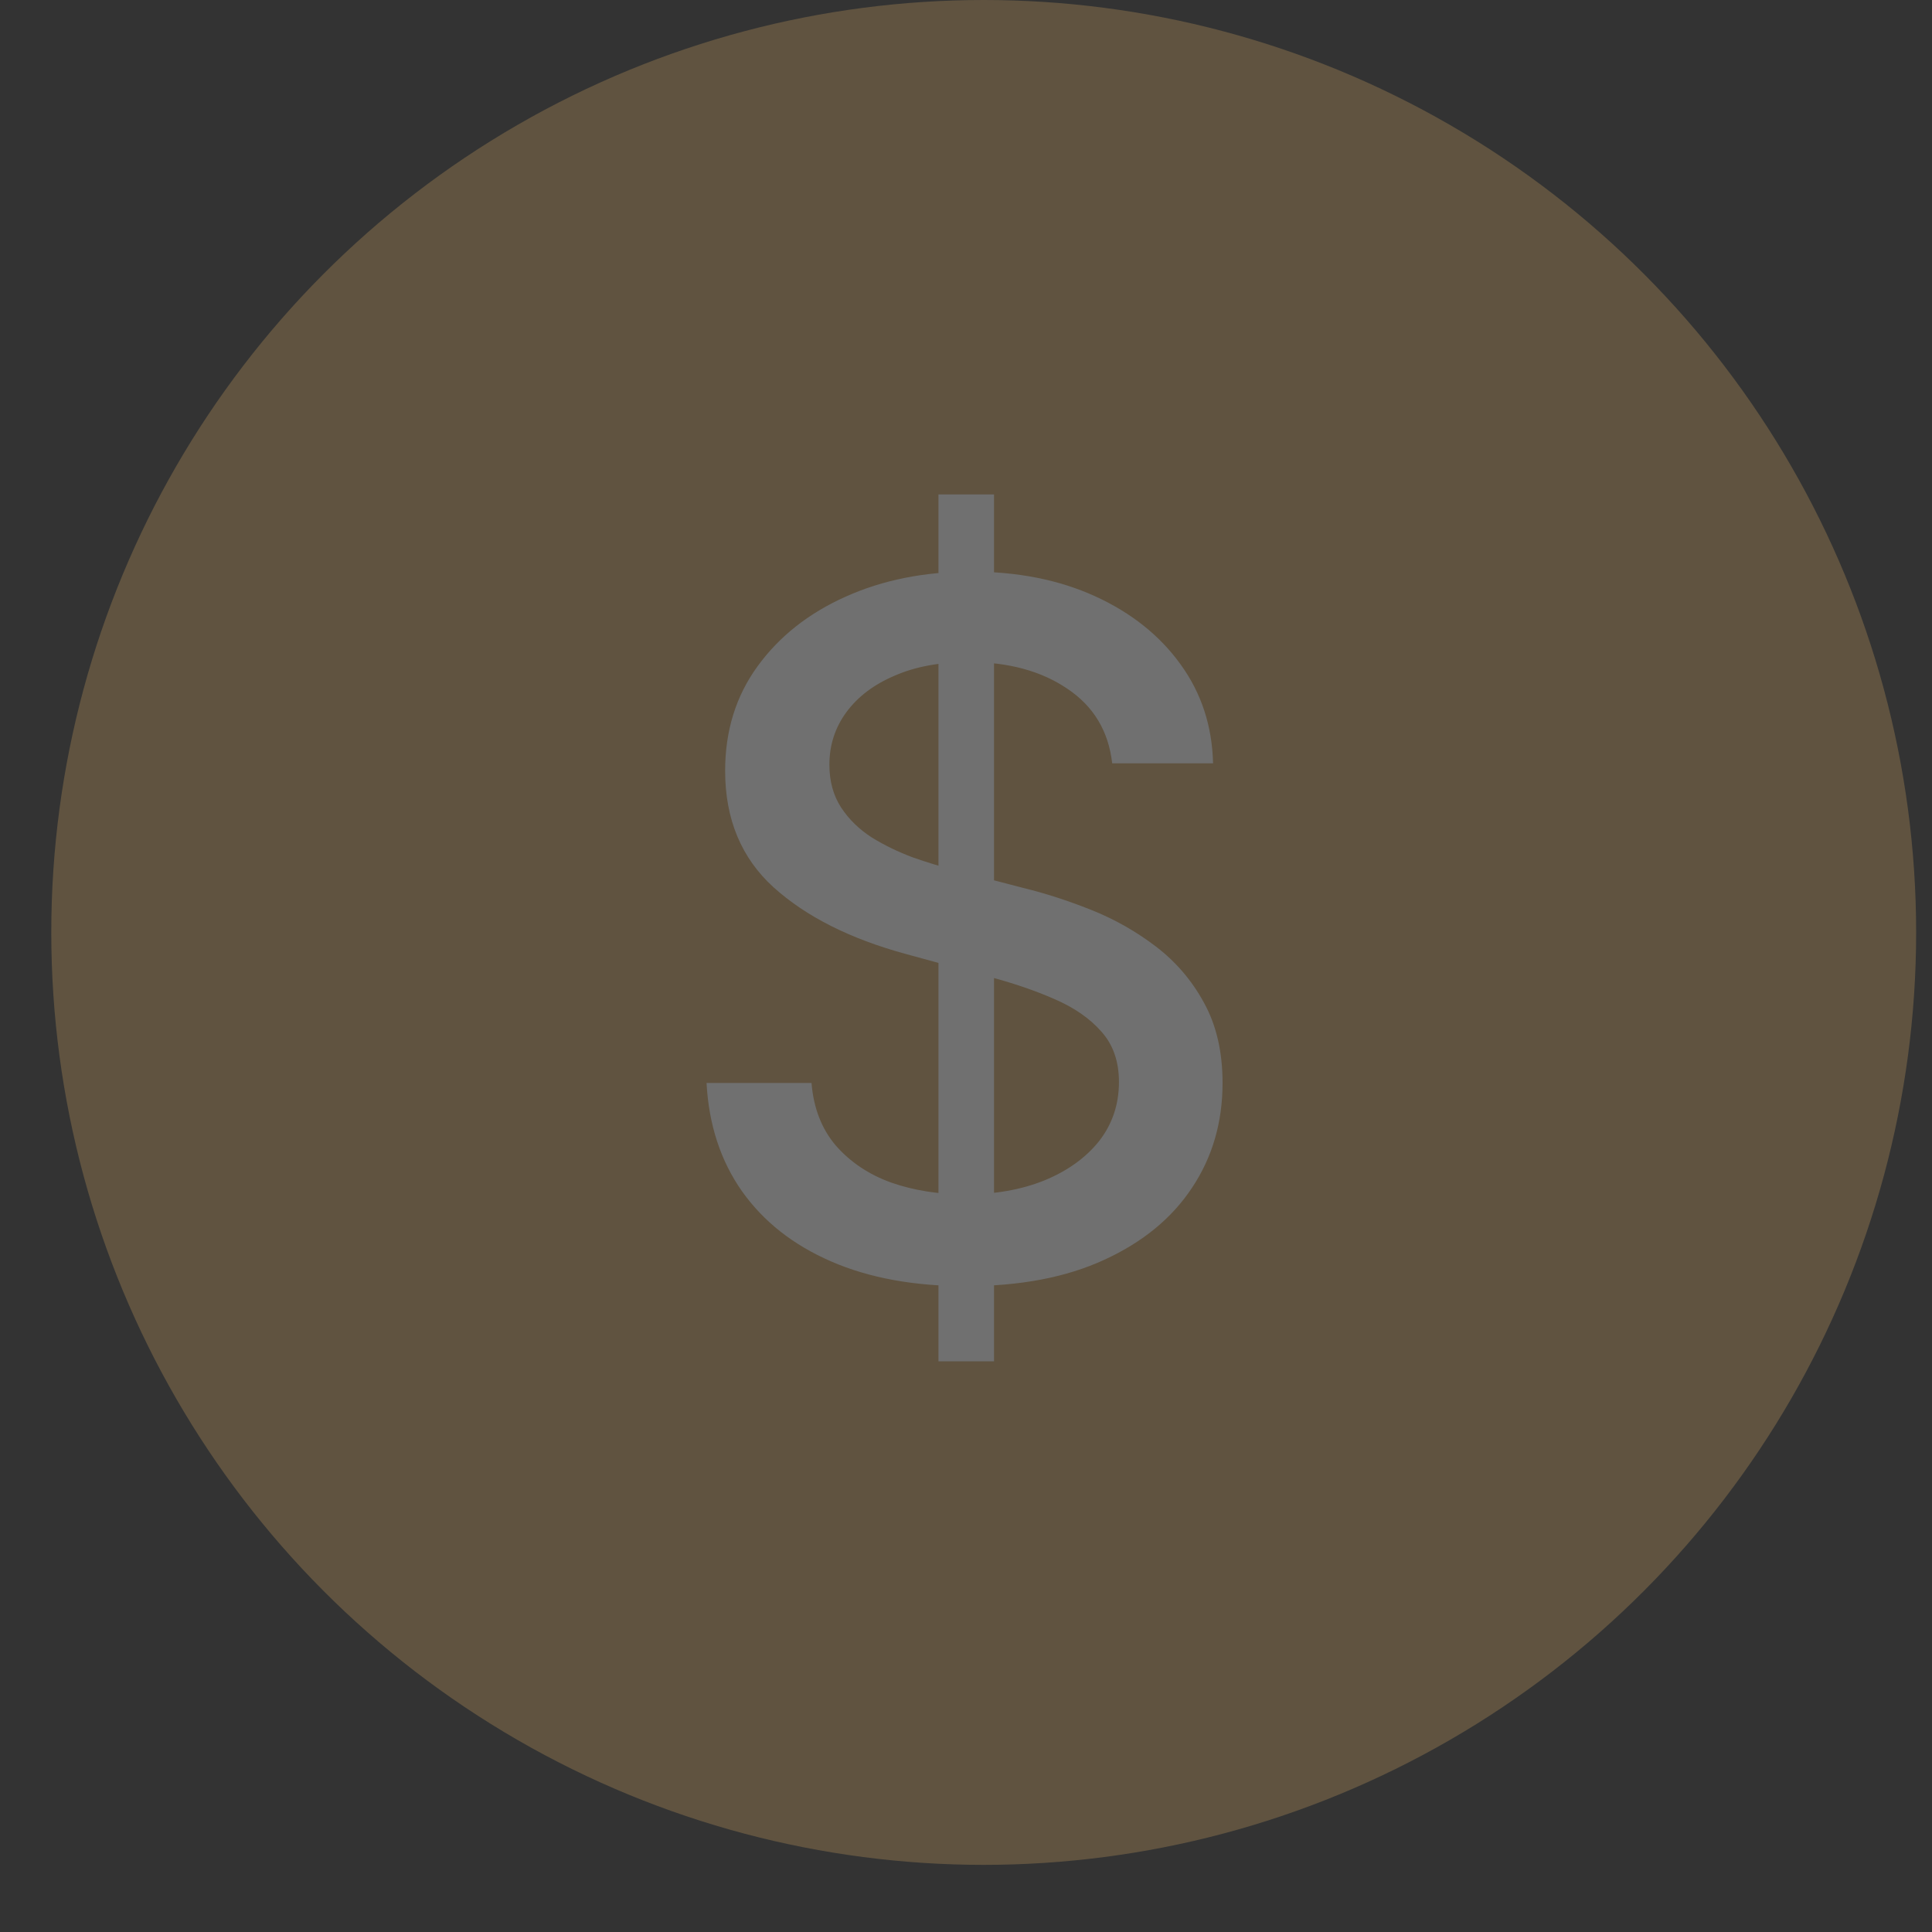 <svg xmlns="http://www.w3.org/2000/svg" fill="none" viewBox="0 0 24 24" height="24" width="24">
<rect x="0" y="0" width="24" height="24" fill="#333333" stroke="none"/>
<g opacity="0.3">
<circle fill="#C89F5F" r="11.583" cy="11.583" cx="12.22"></circle>
<path fill="white" d="M11.658 16.911V6.142H12.348V16.911H11.658ZM13.816 9.482C13.771 9.084 13.586 8.775 13.261 8.557C12.935 8.335 12.526 8.224 12.032 8.224C11.679 8.224 11.373 8.28 11.115 8.393C10.857 8.502 10.657 8.653 10.514 8.847C10.374 9.038 10.303 9.255 10.303 9.499C10.303 9.704 10.351 9.88 10.447 10.029C10.545 10.178 10.672 10.302 10.829 10.403C10.989 10.502 11.16 10.584 11.342 10.652C11.525 10.716 11.7 10.769 11.868 10.811L12.71 11.03C12.985 11.097 13.266 11.188 13.555 11.303C13.844 11.418 14.112 11.57 14.359 11.758C14.605 11.946 14.805 12.178 14.956 12.456C15.11 12.734 15.187 13.066 15.187 13.453C15.187 13.941 15.061 14.374 14.809 14.753C14.559 15.132 14.196 15.43 13.719 15.649C13.245 15.868 12.672 15.977 11.999 15.977C11.354 15.977 10.796 15.875 10.325 15.67C9.853 15.465 9.485 15.175 9.218 14.799C8.952 14.421 8.805 13.972 8.777 13.453H10.081C10.106 13.764 10.207 14.024 10.383 14.231C10.563 14.436 10.791 14.589 11.069 14.69C11.35 14.788 11.657 14.837 11.99 14.837C12.358 14.837 12.684 14.78 12.97 14.665C13.259 14.547 13.486 14.384 13.652 14.177C13.817 13.966 13.9 13.721 13.9 13.441C13.9 13.185 13.827 12.976 13.681 12.814C13.538 12.651 13.343 12.516 13.097 12.41C12.853 12.303 12.576 12.209 12.268 12.128L11.25 11.85C10.56 11.662 10.013 11.386 9.609 11.022C9.208 10.657 9.008 10.175 9.008 9.575C9.008 9.078 9.142 8.645 9.412 8.275C9.681 7.905 10.046 7.617 10.505 7.412C10.965 7.205 11.484 7.101 12.062 7.101C12.645 7.101 13.16 7.204 13.606 7.408C14.054 7.613 14.408 7.895 14.666 8.254C14.924 8.61 15.058 9.019 15.069 9.482H13.816Z"></path>
</g>
</svg>
